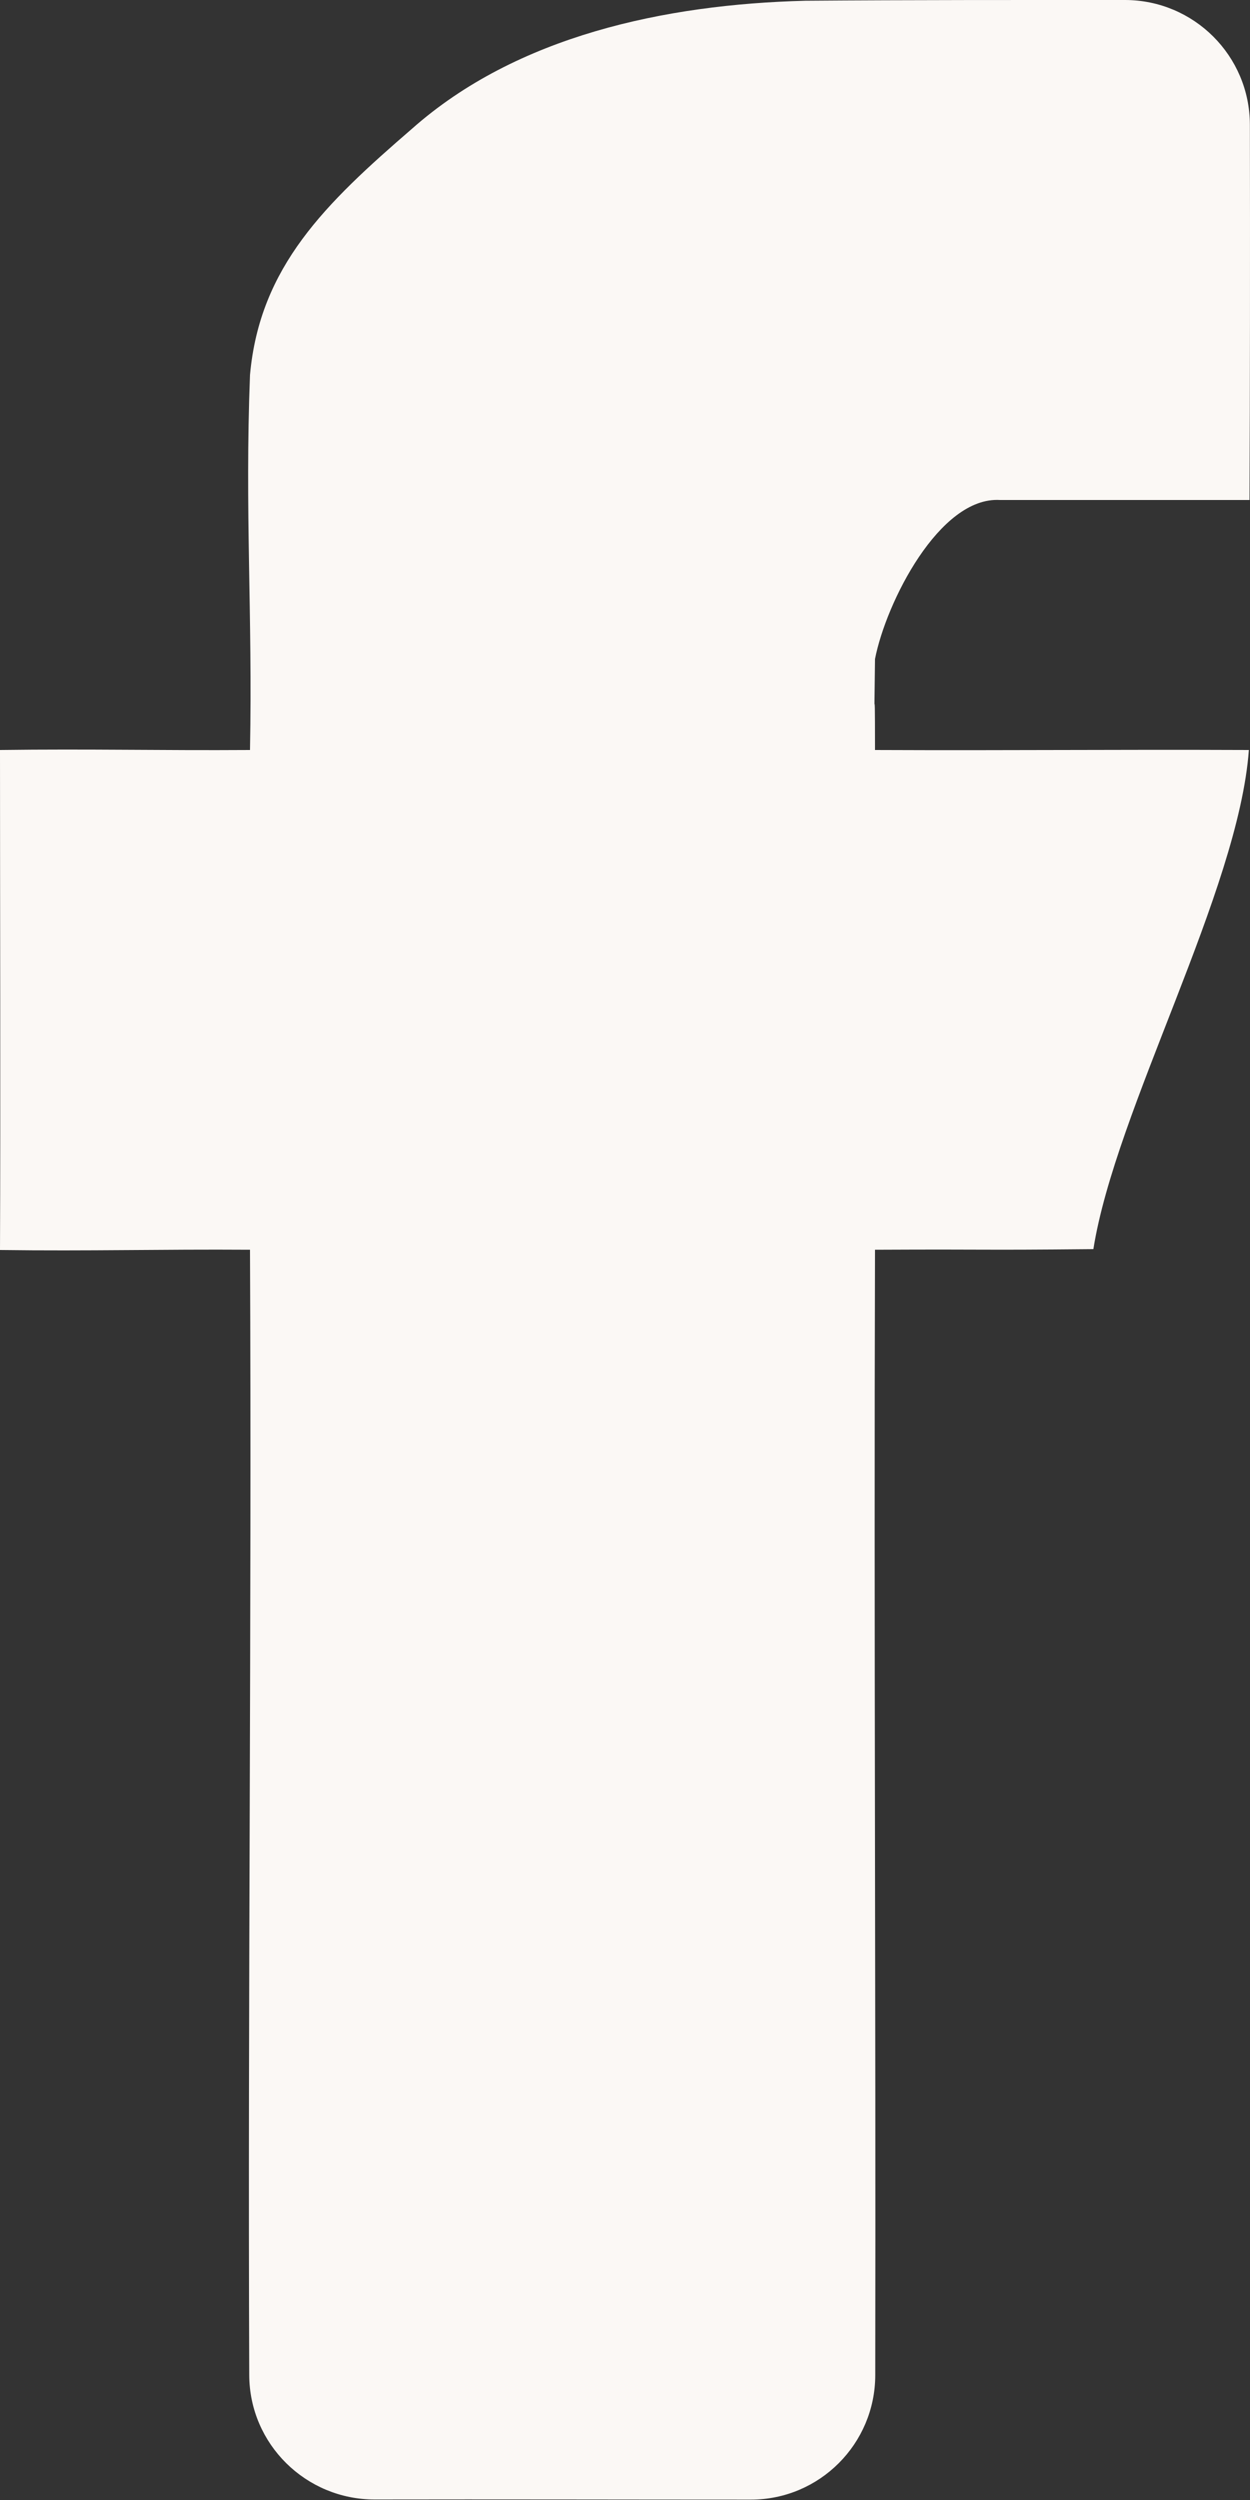<?xml version="1.0" encoding="UTF-8"?> <svg xmlns="http://www.w3.org/2000/svg" width="10" height="20" viewBox="0 0 10 20" fill="none"><rect x="0" y="0" width="10" height="20" fill="#333333" stroke="none"/> <path d="M3.296 1.03C4.133 0.288 5.318 0.035 6.441 0.006C7.294 -0.001 8.147 -0 9.001 0C9.551 0.001 9.998 0.446 9.999 0.997C10.001 2.001 10 3.135 9.996 4C9.232 4 8.764 4 8 4C7.516 3.971 7.088 4.82 7 5.272C6.99 6.053 7 5.219 7 6C8.123 6.005 8.868 5.995 9.991 6C9.908 7.131 8.924 8.877 8.747 9.993C7.754 10.003 7.993 9.993 7 9.998C6.991 13.001 7.007 15.999 7.002 19.002C7.001 19.551 6.556 19.997 6.007 19.997C5.041 19.997 3.964 19.994 2.999 19.996C2.447 19.997 1.996 19.553 1.994 19.001C1.982 16 2.014 12.999 2 9.998C1.283 9.993 0.717 10.01 0 10C0.005 8.879 0 7.116 0 6C0.717 5.99 1.283 6.005 2 6C2.021 4.913 1.958 4.087 2 3C2.078 2.132 2.605 1.627 3.296 1.03Z" fill="#FBF8F5"></path> </svg> 